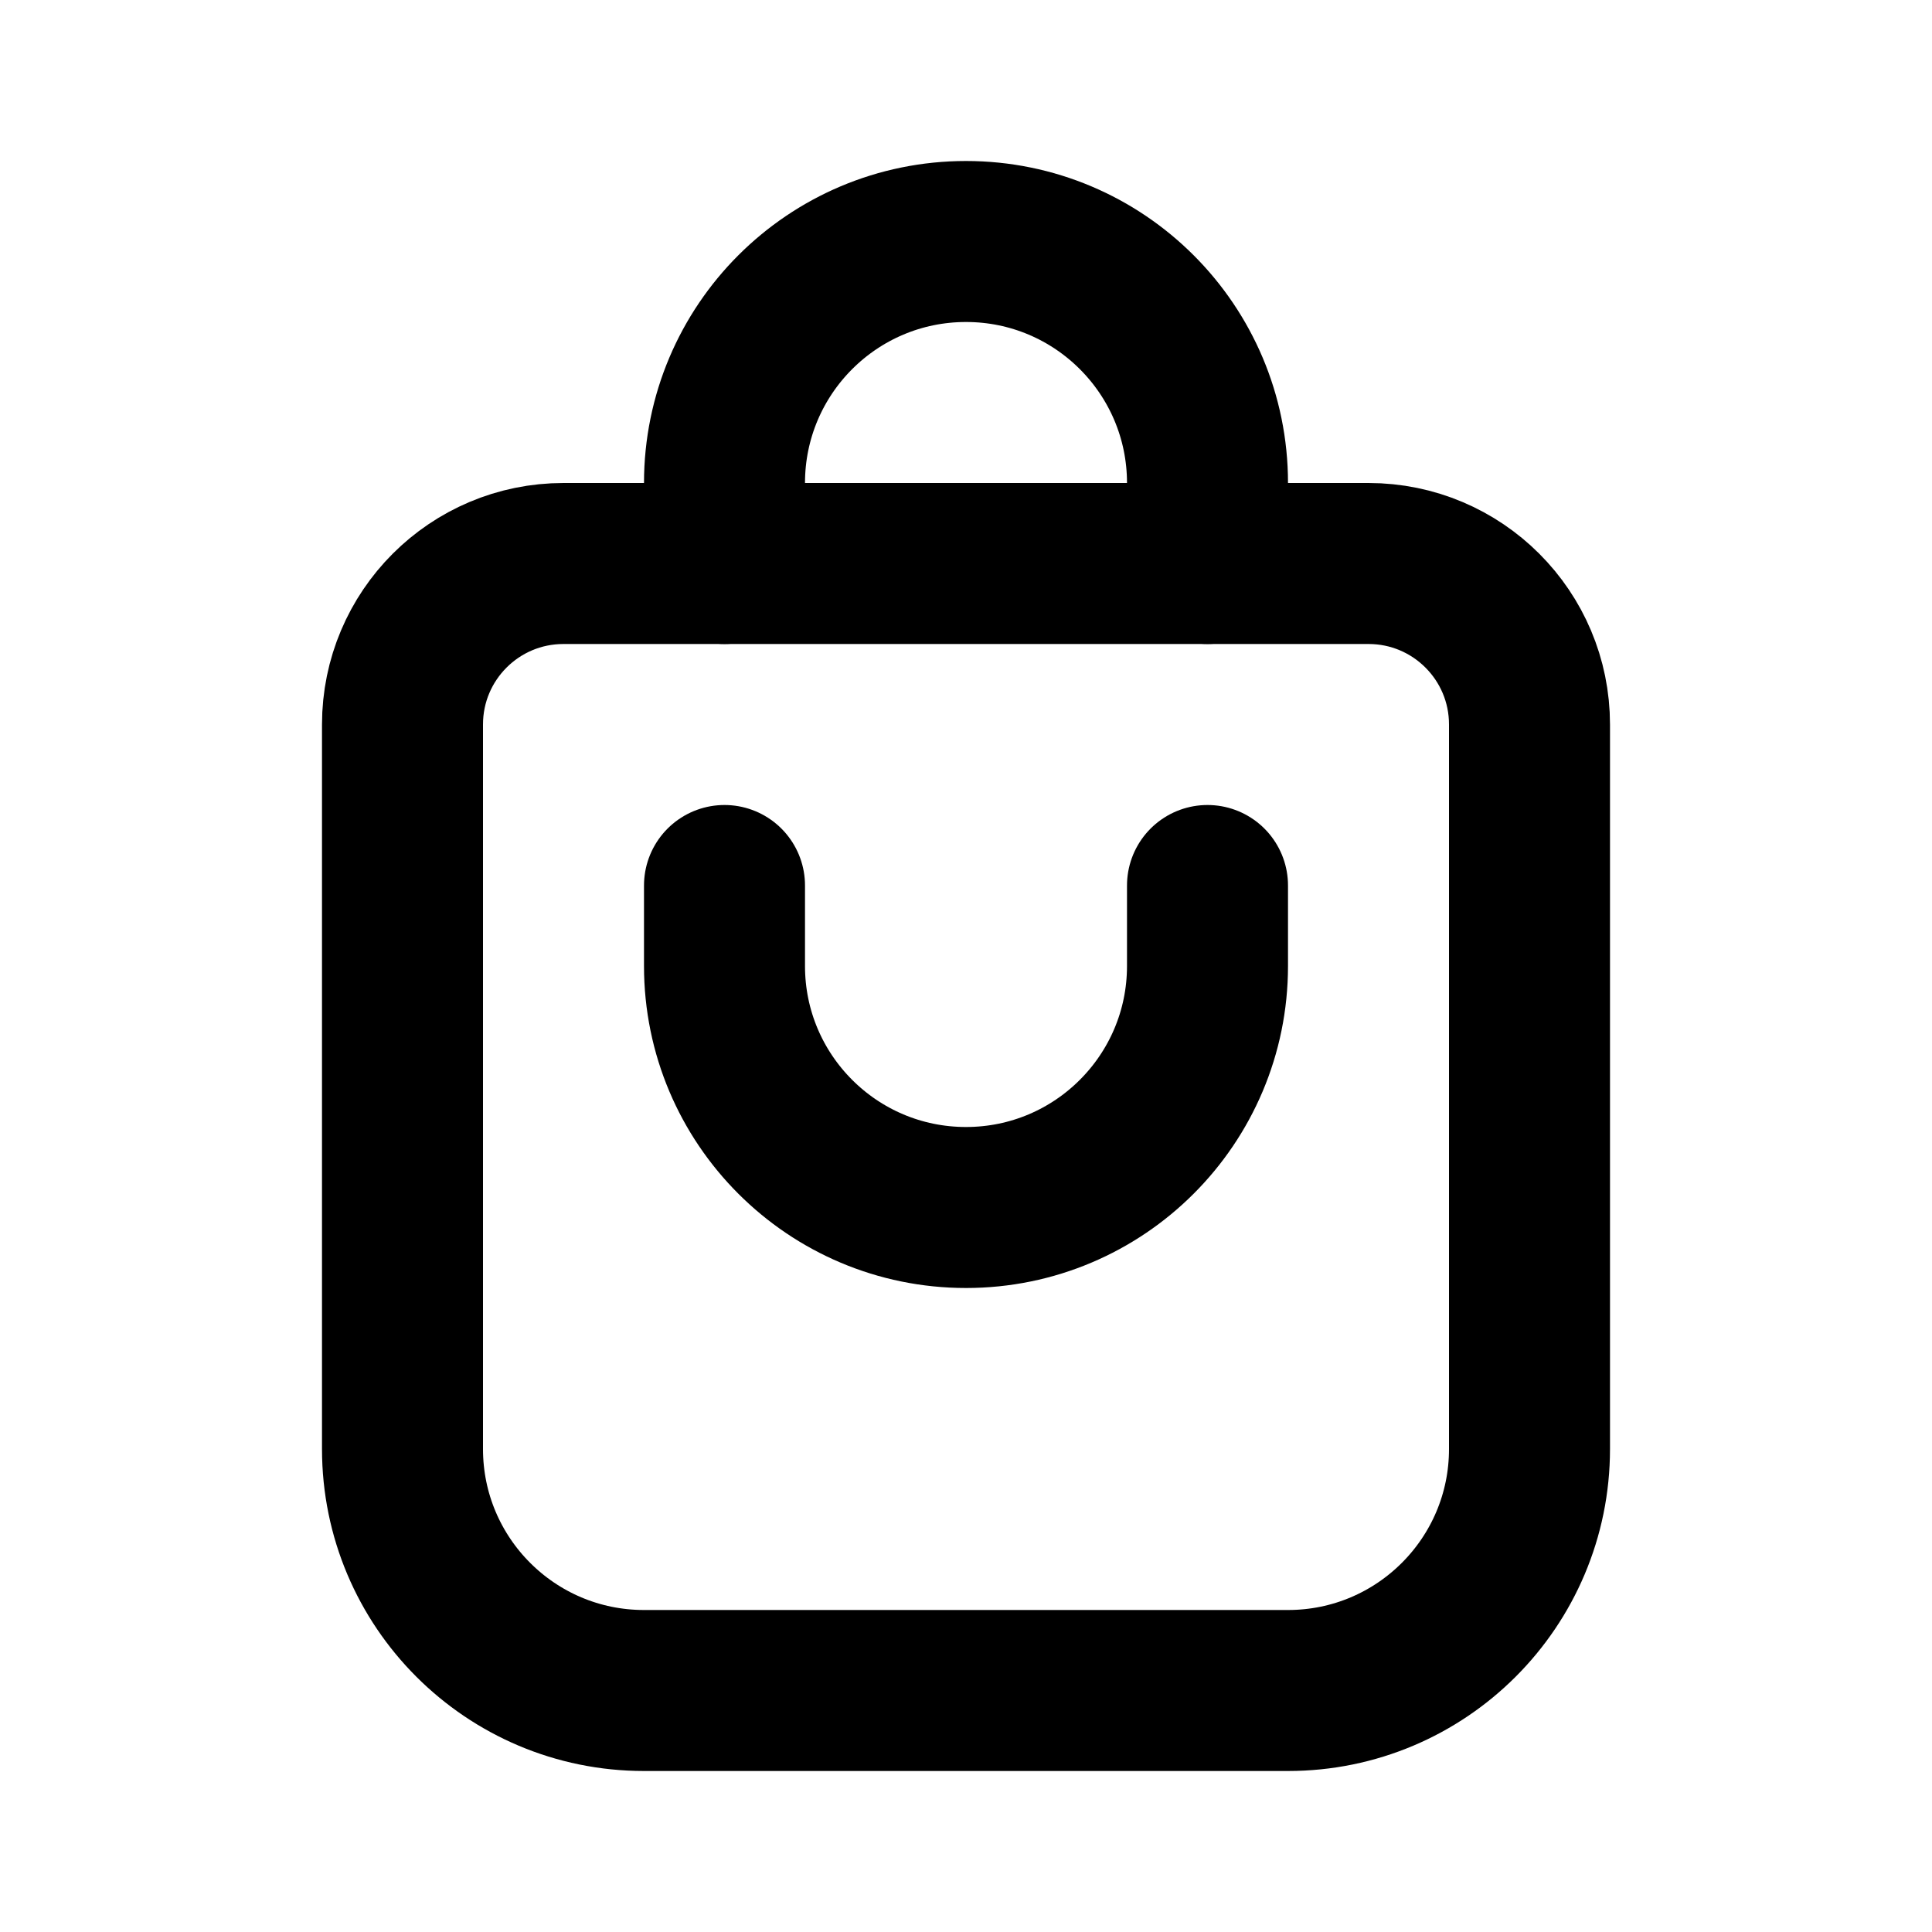 <?xml version="1.0" encoding="utf-8"?><!-- Uploaded to: SVG Repo, www.svgrepo.com, Generator: SVG Repo Mixer Tools -->
<svg width="800px" height="800px" viewBox="0 0 24 24" fill="none" xmlns="http://www.w3.org/2000/svg">
<path d="M5 9C5 7.895 5.895 7 7 7H17C18.105 7 19 7.895 19 9V18C19 19.657 17.657 21 16 21H8C6.343 21 5 19.657 5 18V9Z" stroke="#000000" stroke-width="2" stroke-linecap="round" stroke-linejoin="round"/>
<path d="M15 7V6C15 4.343 13.657 3 12 3V3C10.343 3 9 4.343 9 6V7" stroke="#000000" stroke-width="2" stroke-linecap="round" stroke-linejoin="round"/>
<path d="M9 11L9 12C9 13.657 10.343 15 12 15V15C13.657 15 15 13.657 15 12L15 11" stroke="#000000" stroke-width="2" stroke-linecap="round" stroke-linejoin="round"/>
</svg>